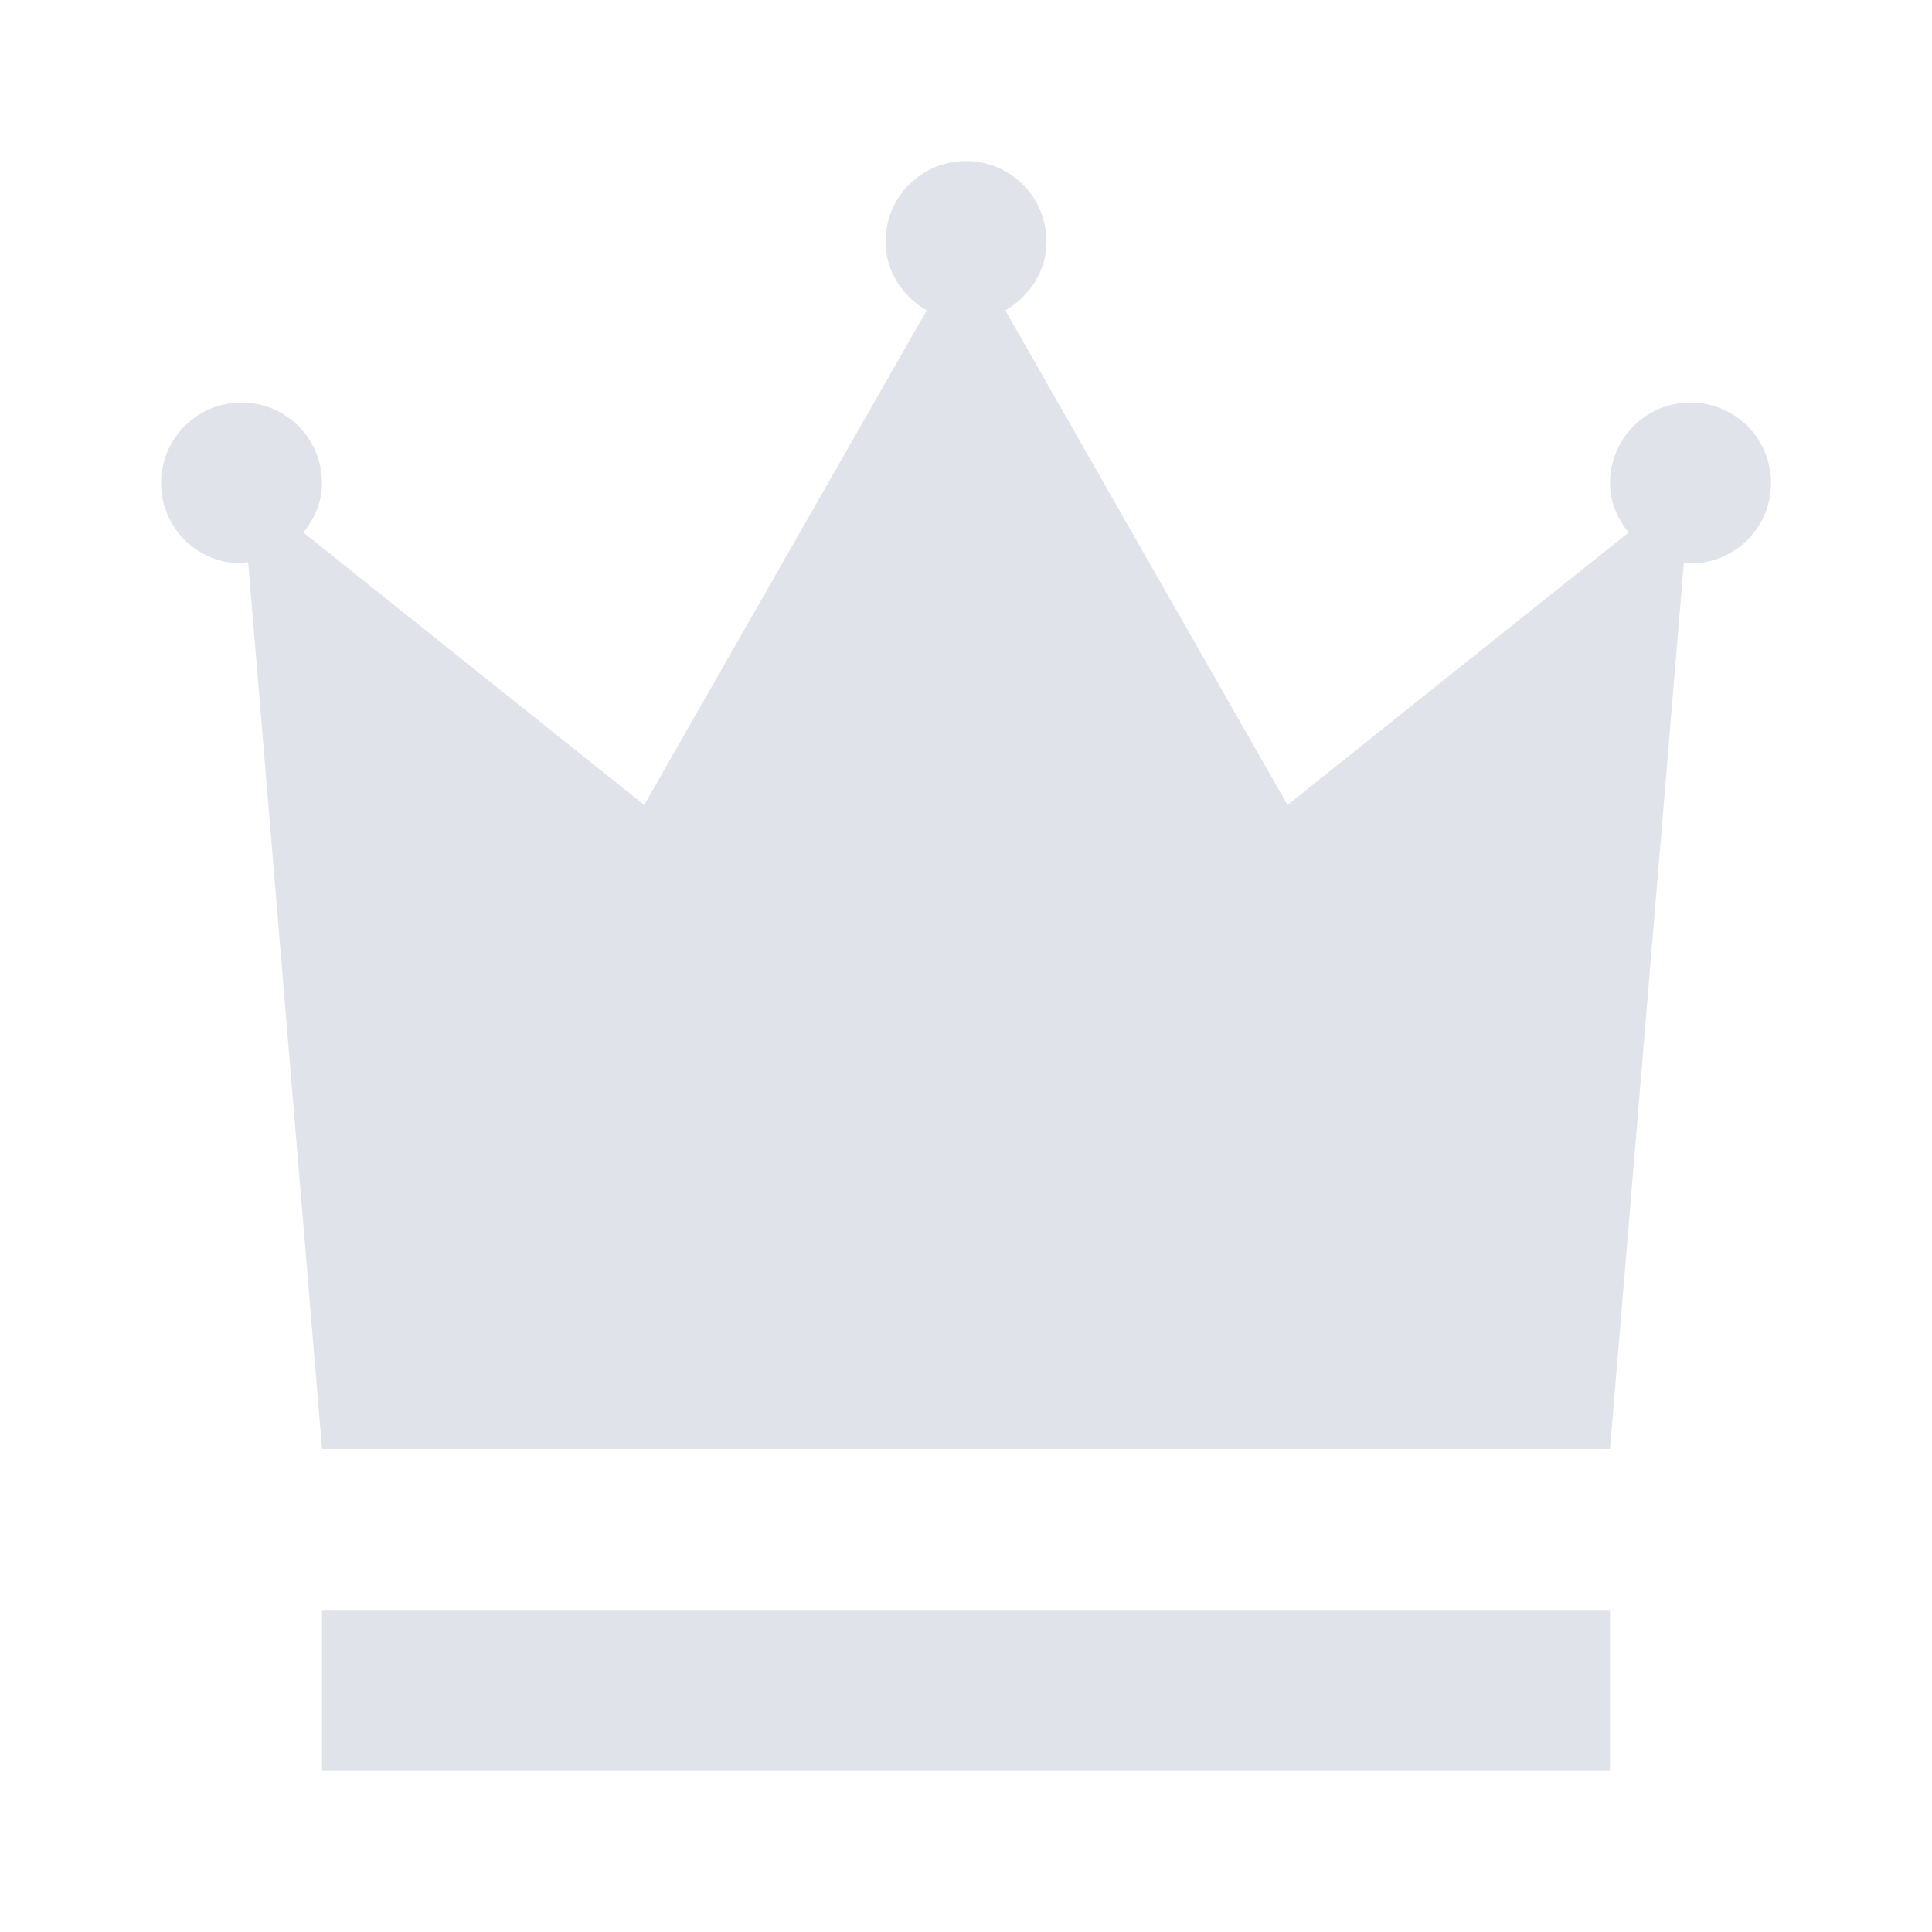 <?xml version="1.0" encoding="UTF-8"?> <svg xmlns="http://www.w3.org/2000/svg" width="32" height="32" viewBox="0 0 32 32" fill="none"> <path d="M5.334 26.666H26.667V29.333H5.334V26.666ZM28 6.667C27.647 6.667 27.308 6.807 27.058 7.057C26.808 7.307 26.667 7.646 26.667 8C26.667 8.151 26.696 8.302 26.752 8.443C26.807 8.579 26.882 8.706 26.975 8.82L24.148 11.076L21.326 13.333L18.987 9.236L16.651 5.14C16.851 5.026 17.02 4.864 17.143 4.669C17.268 4.468 17.334 4.236 17.334 4C17.334 3.646 17.193 3.307 16.943 3.057C16.693 2.807 16.354 2.667 16 2.667C15.647 2.667 15.308 2.807 15.057 3.057C14.807 3.307 14.667 3.646 14.667 4C14.666 4.236 14.733 4.468 14.858 4.669C14.98 4.864 15.149 5.026 15.35 5.14L13.01 9.236L10.67 13.333L7.848 11.077L5.026 8.82C5.118 8.706 5.193 8.579 5.248 8.443C5.305 8.302 5.333 8.151 5.334 8C5.334 7.736 5.255 7.478 5.109 7.259C4.962 7.04 4.754 6.869 4.511 6.768C4.267 6.667 3.999 6.641 3.74 6.692C3.482 6.744 3.244 6.871 3.058 7.057C2.871 7.244 2.744 7.481 2.693 7.74C2.641 7.998 2.668 8.266 2.768 8.51C2.869 8.754 3.04 8.962 3.26 9.108C3.479 9.255 3.737 9.333 4 9.333C4.019 9.333 4.037 9.33 4.055 9.324C4.073 9.318 4.091 9.313 4.11 9.31L4.722 16.656L5.334 24H26.667L27.279 16.656L27.891 9.31C27.909 9.313 27.927 9.318 27.944 9.324C27.962 9.33 27.981 9.333 28 9.333C28.354 9.333 28.693 9.193 28.943 8.943C29.193 8.693 29.334 8.353 29.334 8C29.334 7.646 29.193 7.307 28.943 7.057C28.693 6.807 28.354 6.667 28 6.667Z" fill="#E0E3EA"></path> </svg> 